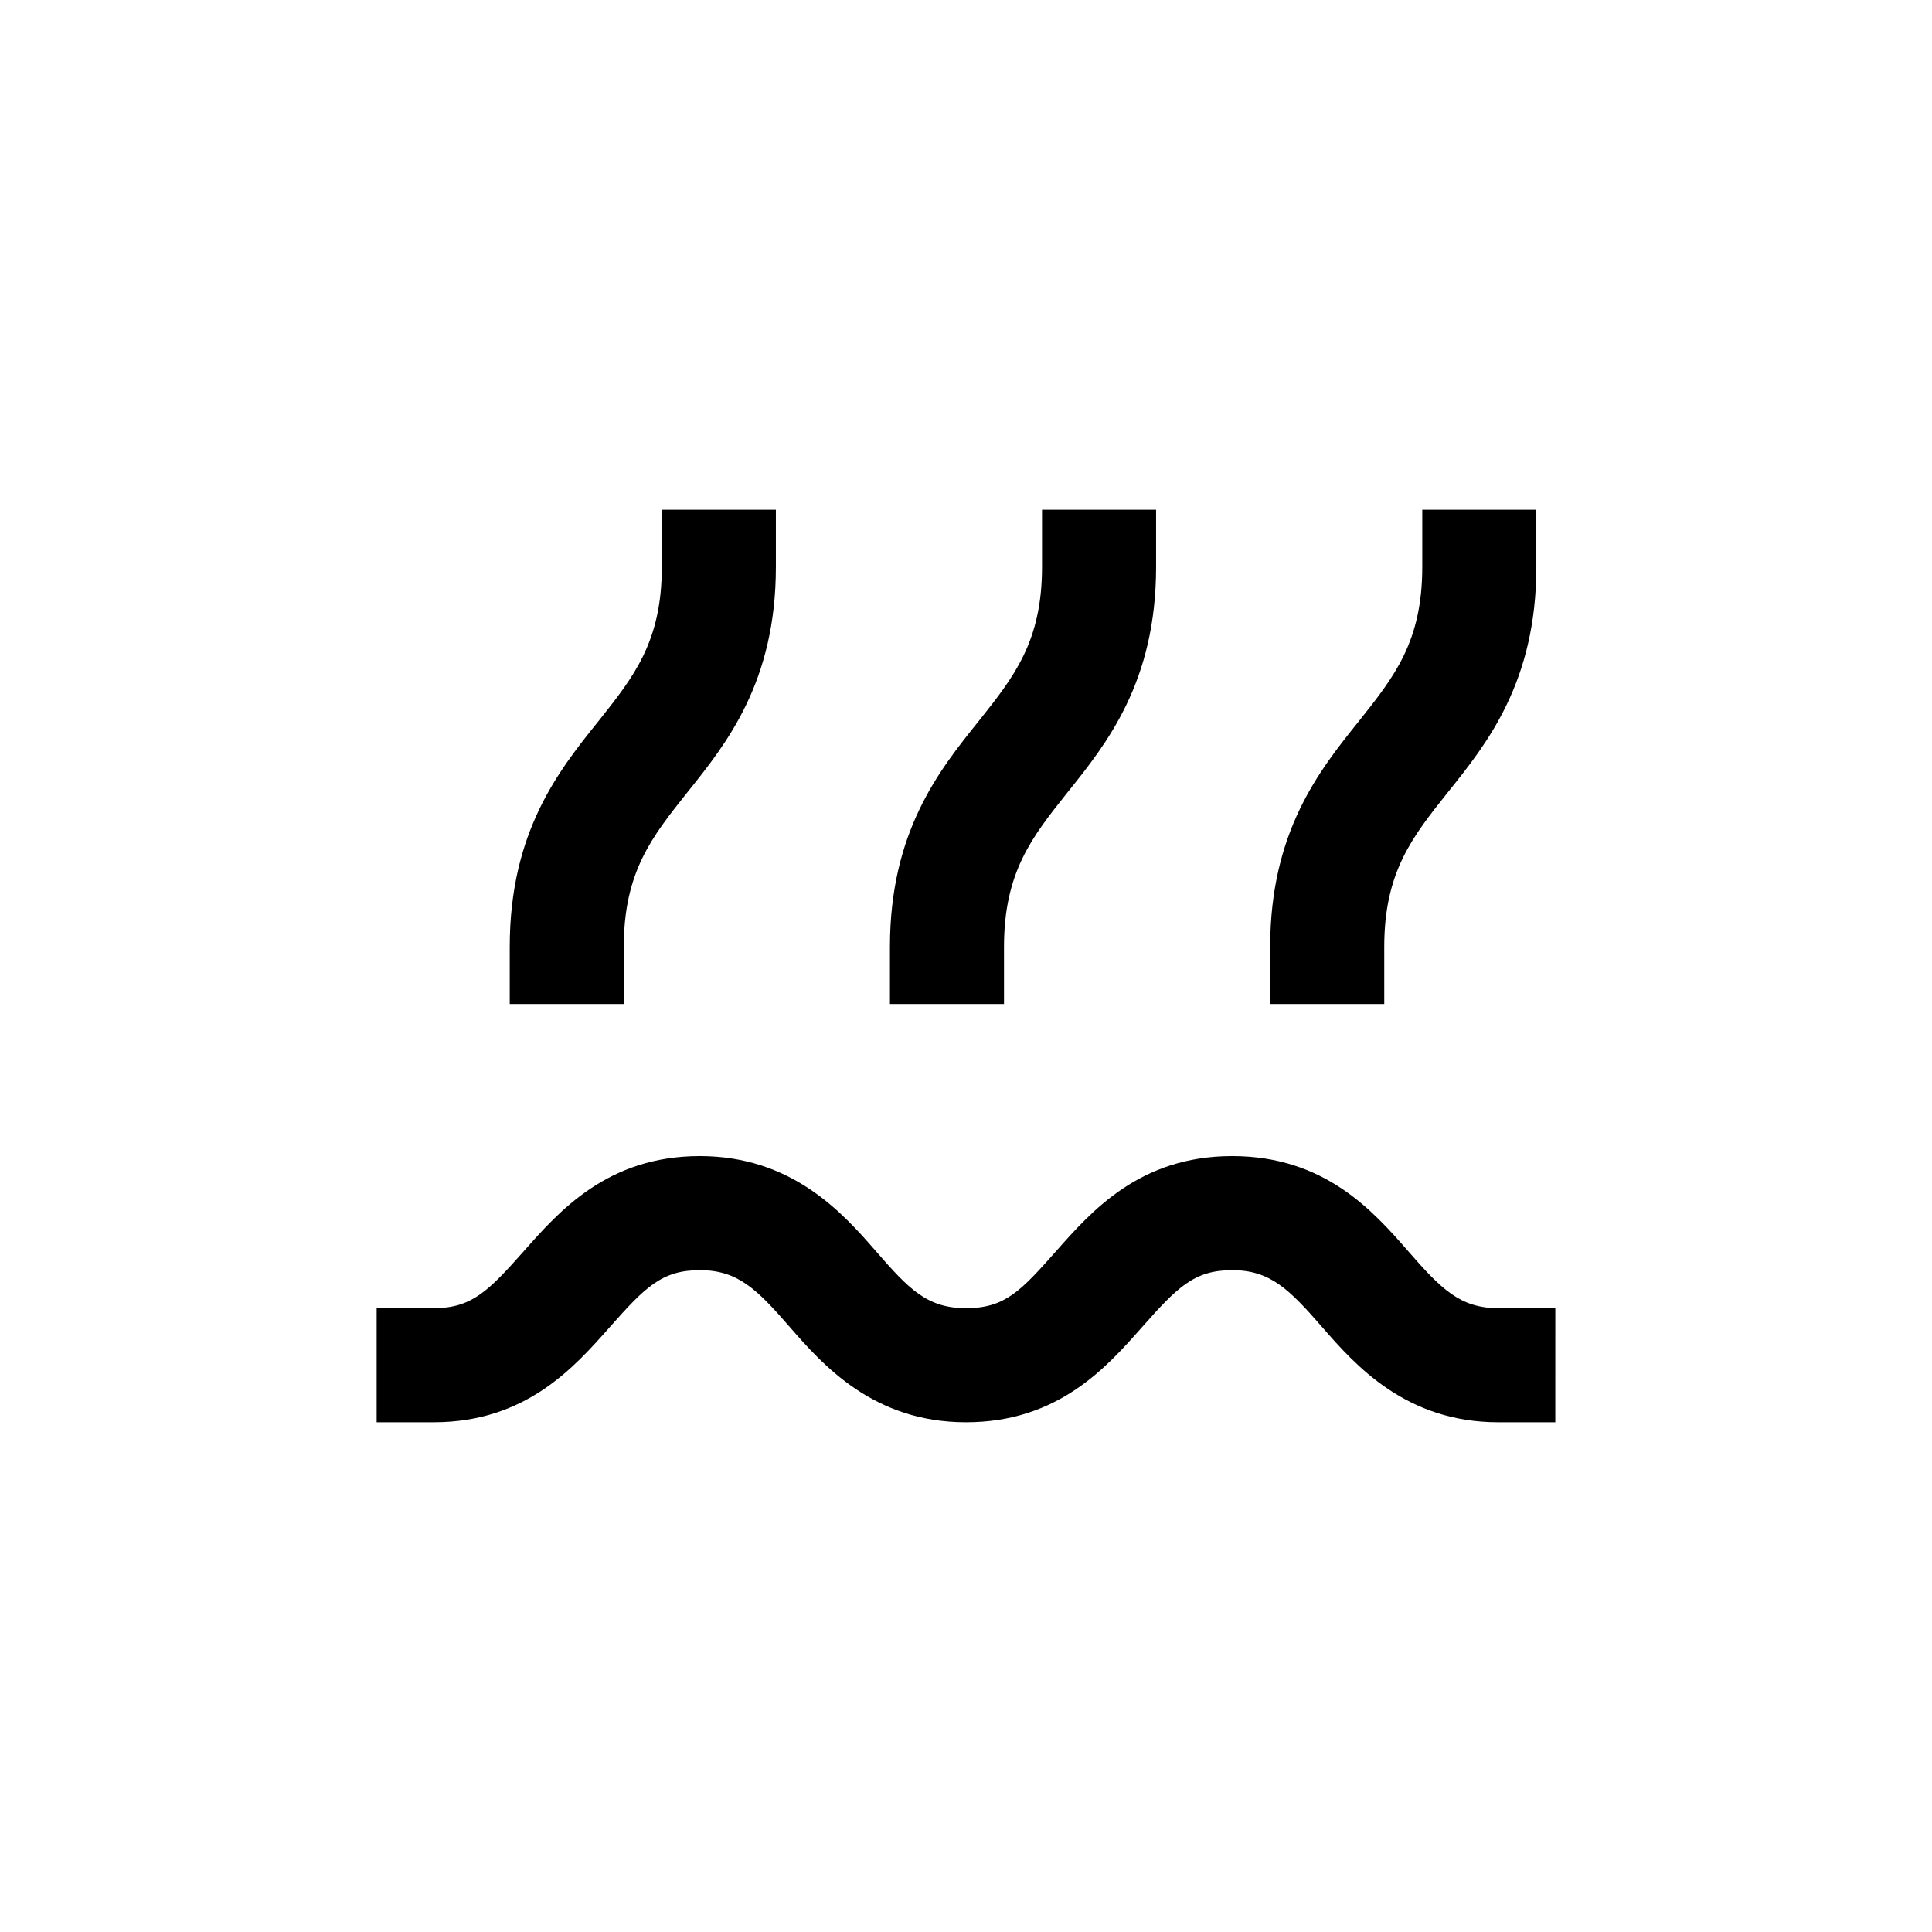 <?xml version="1.0" encoding="UTF-8"?>
<!-- Uploaded to: SVG Repo, www.svgrepo.com, Generator: SVG Repo Mixer Tools -->
<svg fill="#000000" width="800px" height="800px" version="1.1" viewBox="144 144 512 512" xmlns="http://www.w3.org/2000/svg">
 <g>
  <path d="m517.18 475.57c-9.32-10.68-22.168-25.191-46.652-25.191s-37.281 14.609-46.652 25.191c-9.371 10.578-13.551 15.113-23.879 15.113s-15.113-5.039-23.879-15.113c-8.766-10.078-22.168-25.191-46.652-25.191s-37.281 14.609-46.652 25.191c-9.375 10.578-13.809 15.113-23.883 15.113h-15.117v30.23h15.113c24.484 0 37.281-14.609 46.652-25.191 9.375-10.582 13.809-15.113 23.883-15.113 10.078 0 15.113 5.039 23.879 15.113 8.766 10.078 22.168 25.191 46.652 25.191s37.281-14.609 46.652-25.191c9.375-10.582 13.809-15.113 23.883-15.113 10.078 0 15.113 5.039 23.879 15.113 8.766 10.078 22.168 25.191 46.652 25.191h15.113l0.004-30.23h-15.113c-10.078 0-15.117-5.039-23.883-15.113z"/>
  <path d="m309.31 394.96c0-19.902 7.457-29.172 16.828-40.961 10.48-13.047 23.477-29.32 23.477-59.801v-15.113h-30.227v15.113c0 19.902-7.457 29.172-16.828 40.961-10.48 13.047-23.477 29.32-23.477 59.801v15.113h30.23z"/>
  <path d="m410.07 394.96c0-19.902 7.457-29.172 16.828-40.961 10.48-13.047 23.477-29.32 23.477-59.801v-15.113h-30.227v15.113c0 19.902-7.457 29.172-16.828 40.961-10.48 13.047-23.477 29.32-23.477 59.801v15.113h30.23z"/>
  <path d="m510.84 394.96c0-19.902 7.457-29.172 16.828-40.961 10.48-13.047 23.477-29.32 23.477-59.801v-15.113h-30.227v15.113c0 19.902-7.457 29.172-16.828 40.961-10.48 13.047-23.477 29.32-23.477 59.801v15.113h30.23z"/>
 </g>
</svg>